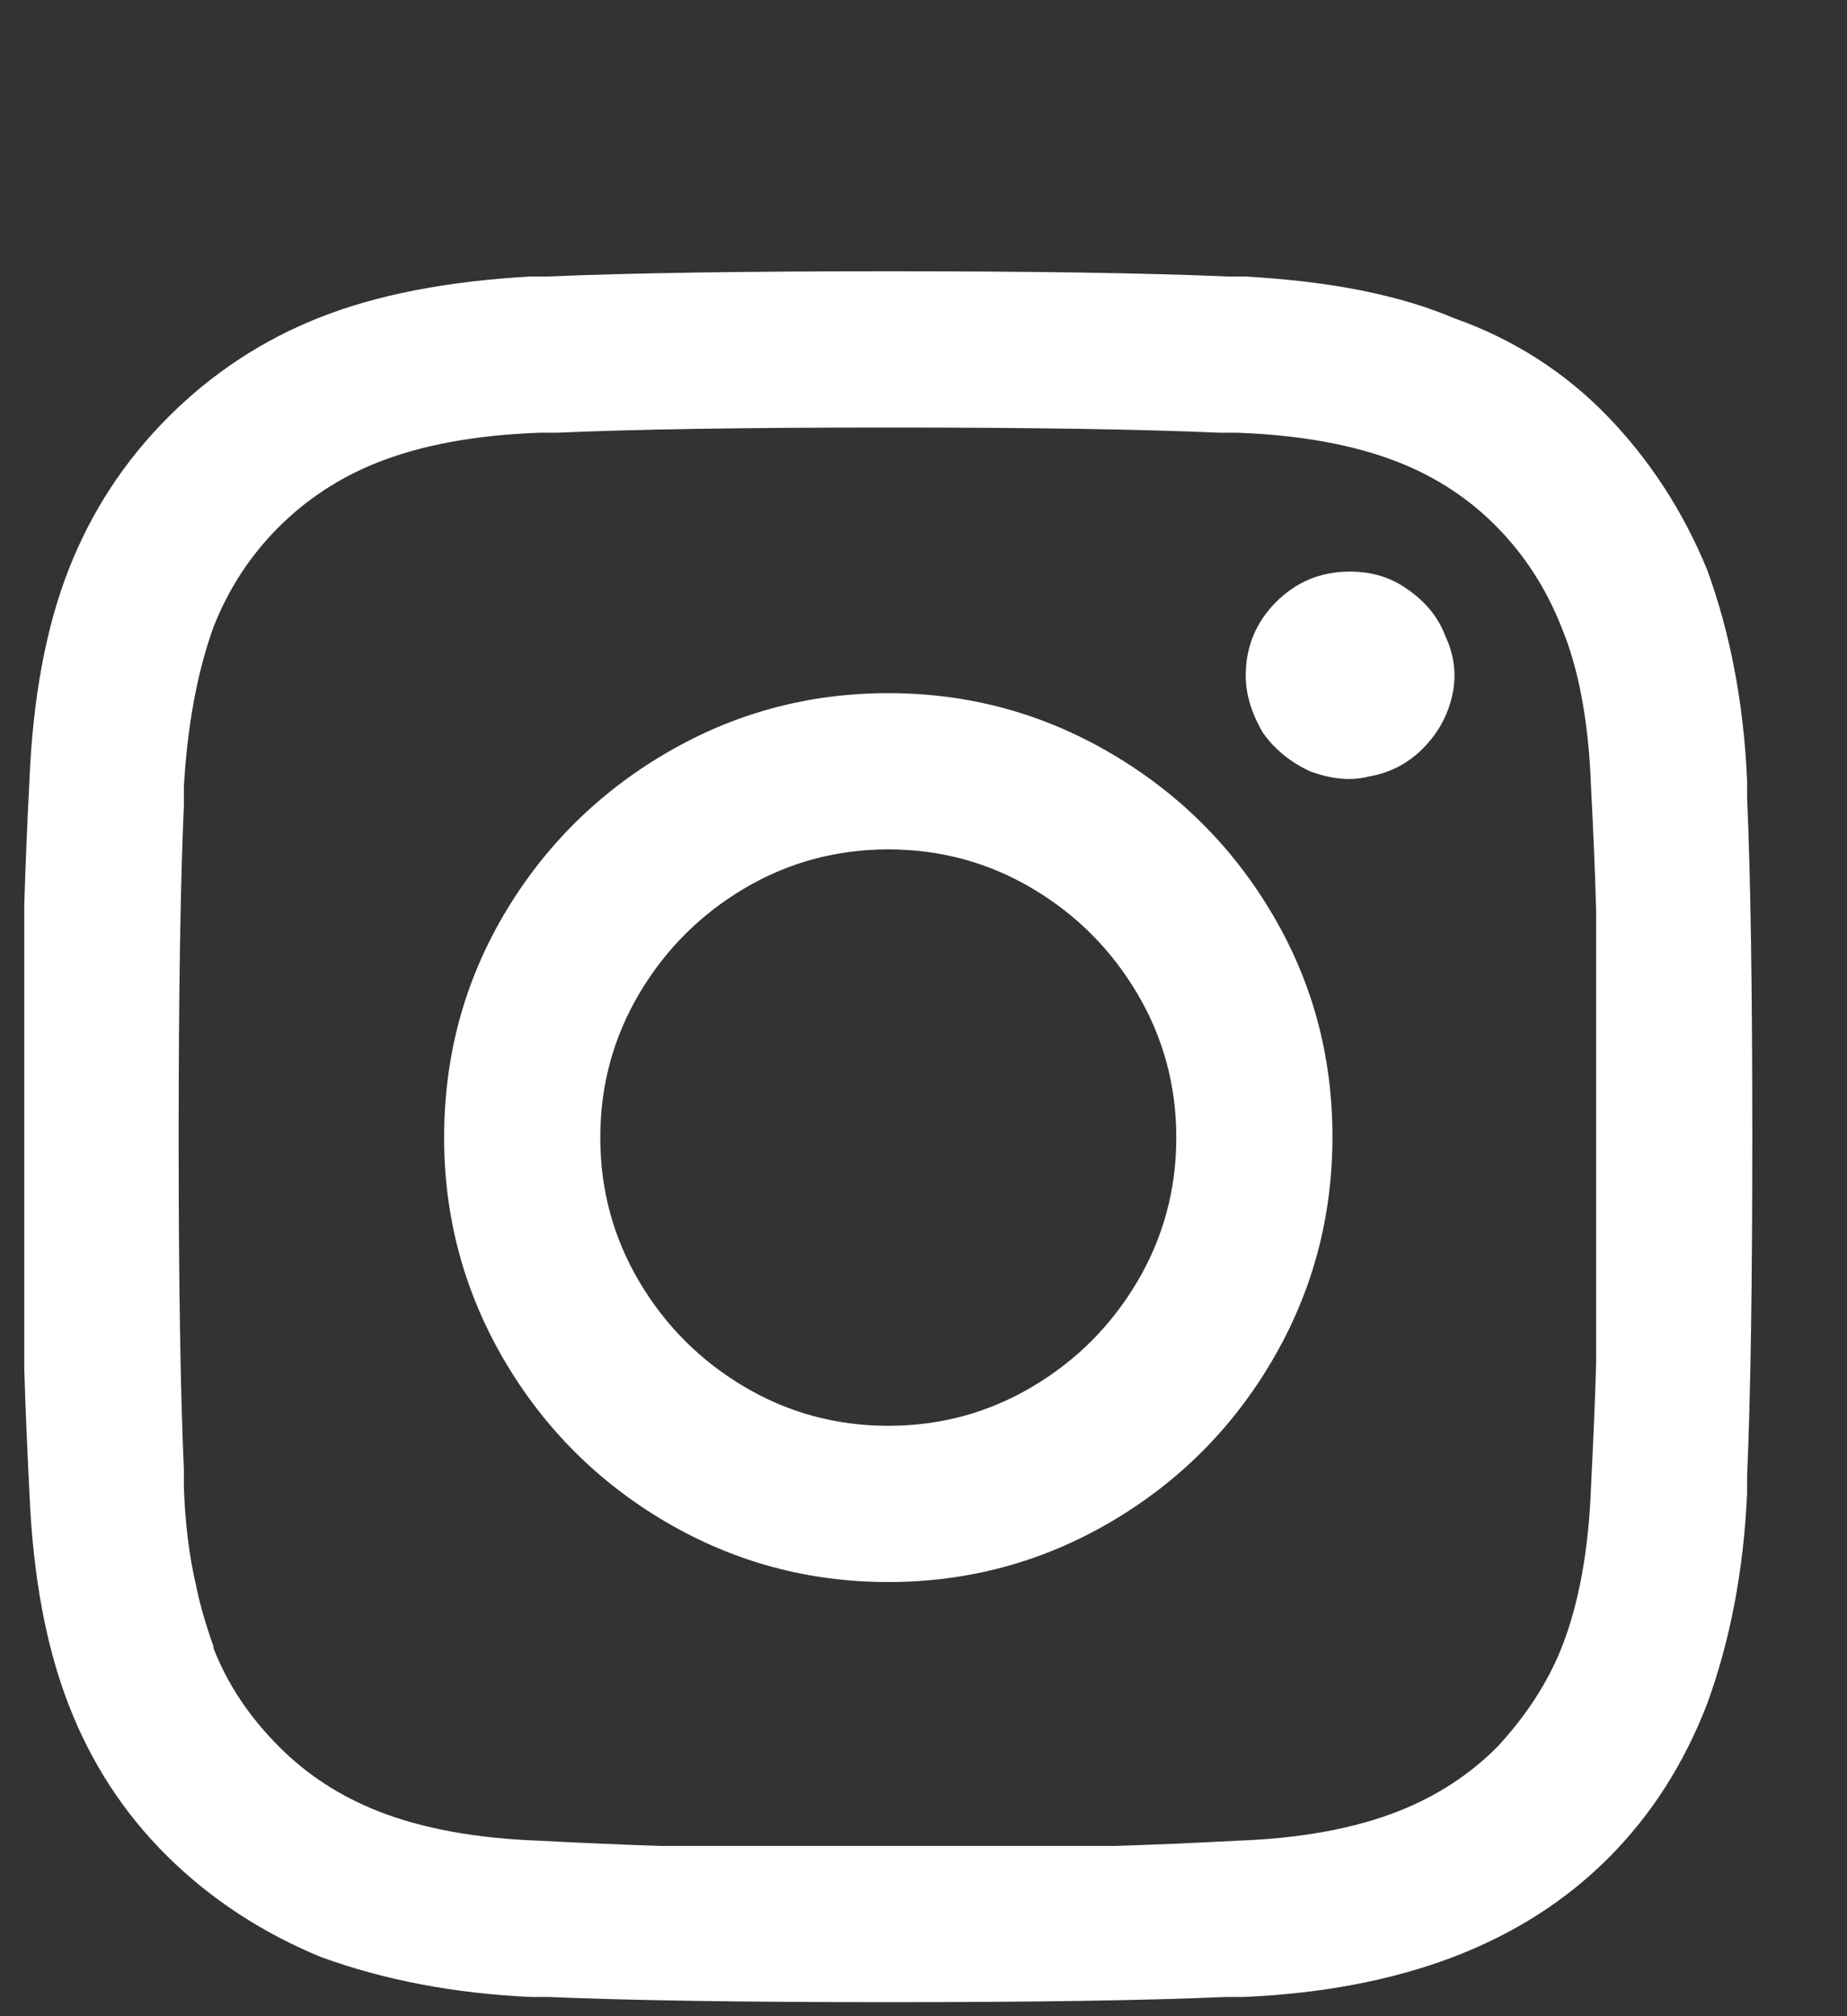 <?xml version="1.0" encoding="UTF-8"?>
<svg xmlns="http://www.w3.org/2000/svg" width="22" height="24" viewBox="0 0 22 24" fill="none">
  <rect x="0" y="0" width="22" height="24" fill="#333333" stroke="none"/>
  <path d="M7.15 13.541C7.15 12.921 7.305 12.35 7.615 11.826C7.925 11.303 8.342 10.886 8.865 10.576C9.389 10.266 9.961 10.111 10.581 10.111C11.201 10.111 11.773 10.266 12.296 10.576C12.82 10.886 13.236 11.303 13.546 11.826C13.856 12.35 14.011 12.921 14.011 13.541C14.011 14.161 13.856 14.733 13.546 15.257C13.236 15.78 12.82 16.197 12.296 16.507C11.773 16.817 11.201 16.972 10.581 16.972C9.961 16.972 9.389 16.817 8.865 16.507C8.342 16.197 7.925 15.78 7.615 15.257C7.305 14.733 7.15 14.161 7.15 13.541ZM5.29 13.541C5.29 14.492 5.528 15.374 6.003 16.187C6.479 16.999 7.123 17.643 7.935 18.119C8.748 18.594 9.63 18.832 10.581 18.832C11.531 18.832 12.413 18.594 13.226 18.119C14.039 17.643 14.683 16.999 15.158 16.187C15.634 15.374 15.871 14.489 15.871 13.531C15.871 12.573 15.634 11.692 15.158 10.886C14.683 10.08 14.039 9.439 13.226 8.964C12.413 8.488 11.531 8.251 10.581 8.251C9.63 8.251 8.748 8.488 7.935 8.964C7.123 9.439 6.479 10.08 6.003 10.886C5.528 11.692 5.29 12.577 5.29 13.541ZM14.838 8.044C14.838 8.265 14.907 8.492 15.045 8.726C15.182 8.919 15.368 9.071 15.603 9.181C15.864 9.277 16.099 9.298 16.305 9.243C16.553 9.201 16.767 9.091 16.946 8.912C17.125 8.733 17.242 8.523 17.297 8.282C17.352 8.041 17.325 7.803 17.215 7.569C17.132 7.348 16.98 7.162 16.76 7.011C16.567 6.873 16.34 6.804 16.078 6.804C15.733 6.804 15.441 6.925 15.2 7.166C14.959 7.407 14.838 7.7 14.838 8.044ZM6.427 21.911C5.669 21.884 5.028 21.766 4.505 21.56C4.05 21.381 3.658 21.126 3.327 20.795C2.969 20.437 2.707 20.044 2.542 19.617V19.596C2.445 19.321 2.376 19.08 2.335 18.873C2.252 18.515 2.204 18.122 2.19 17.695V17.488C2.149 16.566 2.128 15.25 2.128 13.541C2.128 11.833 2.149 10.517 2.19 9.594V9.367C2.232 8.637 2.349 8.003 2.542 7.466C2.721 7.011 2.979 6.615 3.317 6.277C3.654 5.94 4.05 5.681 4.505 5.502C5.028 5.296 5.669 5.178 6.427 5.151H6.634C7.557 5.11 8.872 5.089 10.581 5.089C12.289 5.089 13.605 5.11 14.528 5.151H14.735C15.492 5.178 16.133 5.296 16.657 5.502C17.111 5.681 17.504 5.94 17.834 6.277C18.165 6.615 18.42 7.011 18.599 7.466C18.806 7.962 18.923 8.595 18.951 9.367C18.978 9.89 18.999 10.379 19.012 10.834V13.541V16.228C18.999 16.669 18.978 17.158 18.951 17.695C18.923 18.453 18.806 19.094 18.599 19.617C18.434 20.03 18.179 20.423 17.834 20.795C17.504 21.126 17.111 21.381 16.657 21.56C16.133 21.766 15.492 21.884 14.735 21.911C14.211 21.939 13.729 21.959 13.288 21.973H10.581H7.873C7.433 21.959 6.95 21.939 6.427 21.911ZM6.324 3.291C5.332 3.346 4.495 3.508 3.813 3.777C3.131 4.045 2.528 4.441 2.004 4.965C1.481 5.488 1.085 6.095 0.816 6.784C0.547 7.472 0.392 8.306 0.351 9.284C0.324 9.808 0.303 10.304 0.289 10.772V13.541V16.29C0.303 16.758 0.324 17.254 0.351 17.778C0.392 18.756 0.547 19.593 0.816 20.289C1.085 20.985 1.477 21.587 1.994 22.097C2.511 22.607 3.12 23.006 3.823 23.296C4.581 23.571 5.414 23.73 6.324 23.771H6.53C7.495 23.812 8.845 23.833 10.581 23.833C12.317 23.833 13.66 23.812 14.611 23.771H14.817C15.754 23.73 16.584 23.571 17.308 23.296C18.031 23.02 18.647 22.628 19.157 22.118C19.667 21.608 20.06 20.995 20.335 20.279C20.611 19.521 20.769 18.687 20.81 17.778V17.571C20.852 16.621 20.872 15.274 20.872 13.531C20.872 11.788 20.852 10.441 20.81 9.491V9.284C20.769 8.375 20.611 7.541 20.335 6.784C20.046 6.081 19.646 5.468 19.137 4.944C18.627 4.421 18.02 4.035 17.318 3.787C16.67 3.511 15.837 3.346 14.817 3.291H14.611C13.66 3.25 12.317 3.229 10.581 3.229C8.845 3.229 7.495 3.25 6.53 3.291H6.324Z" fill="white"></path>
</svg>
